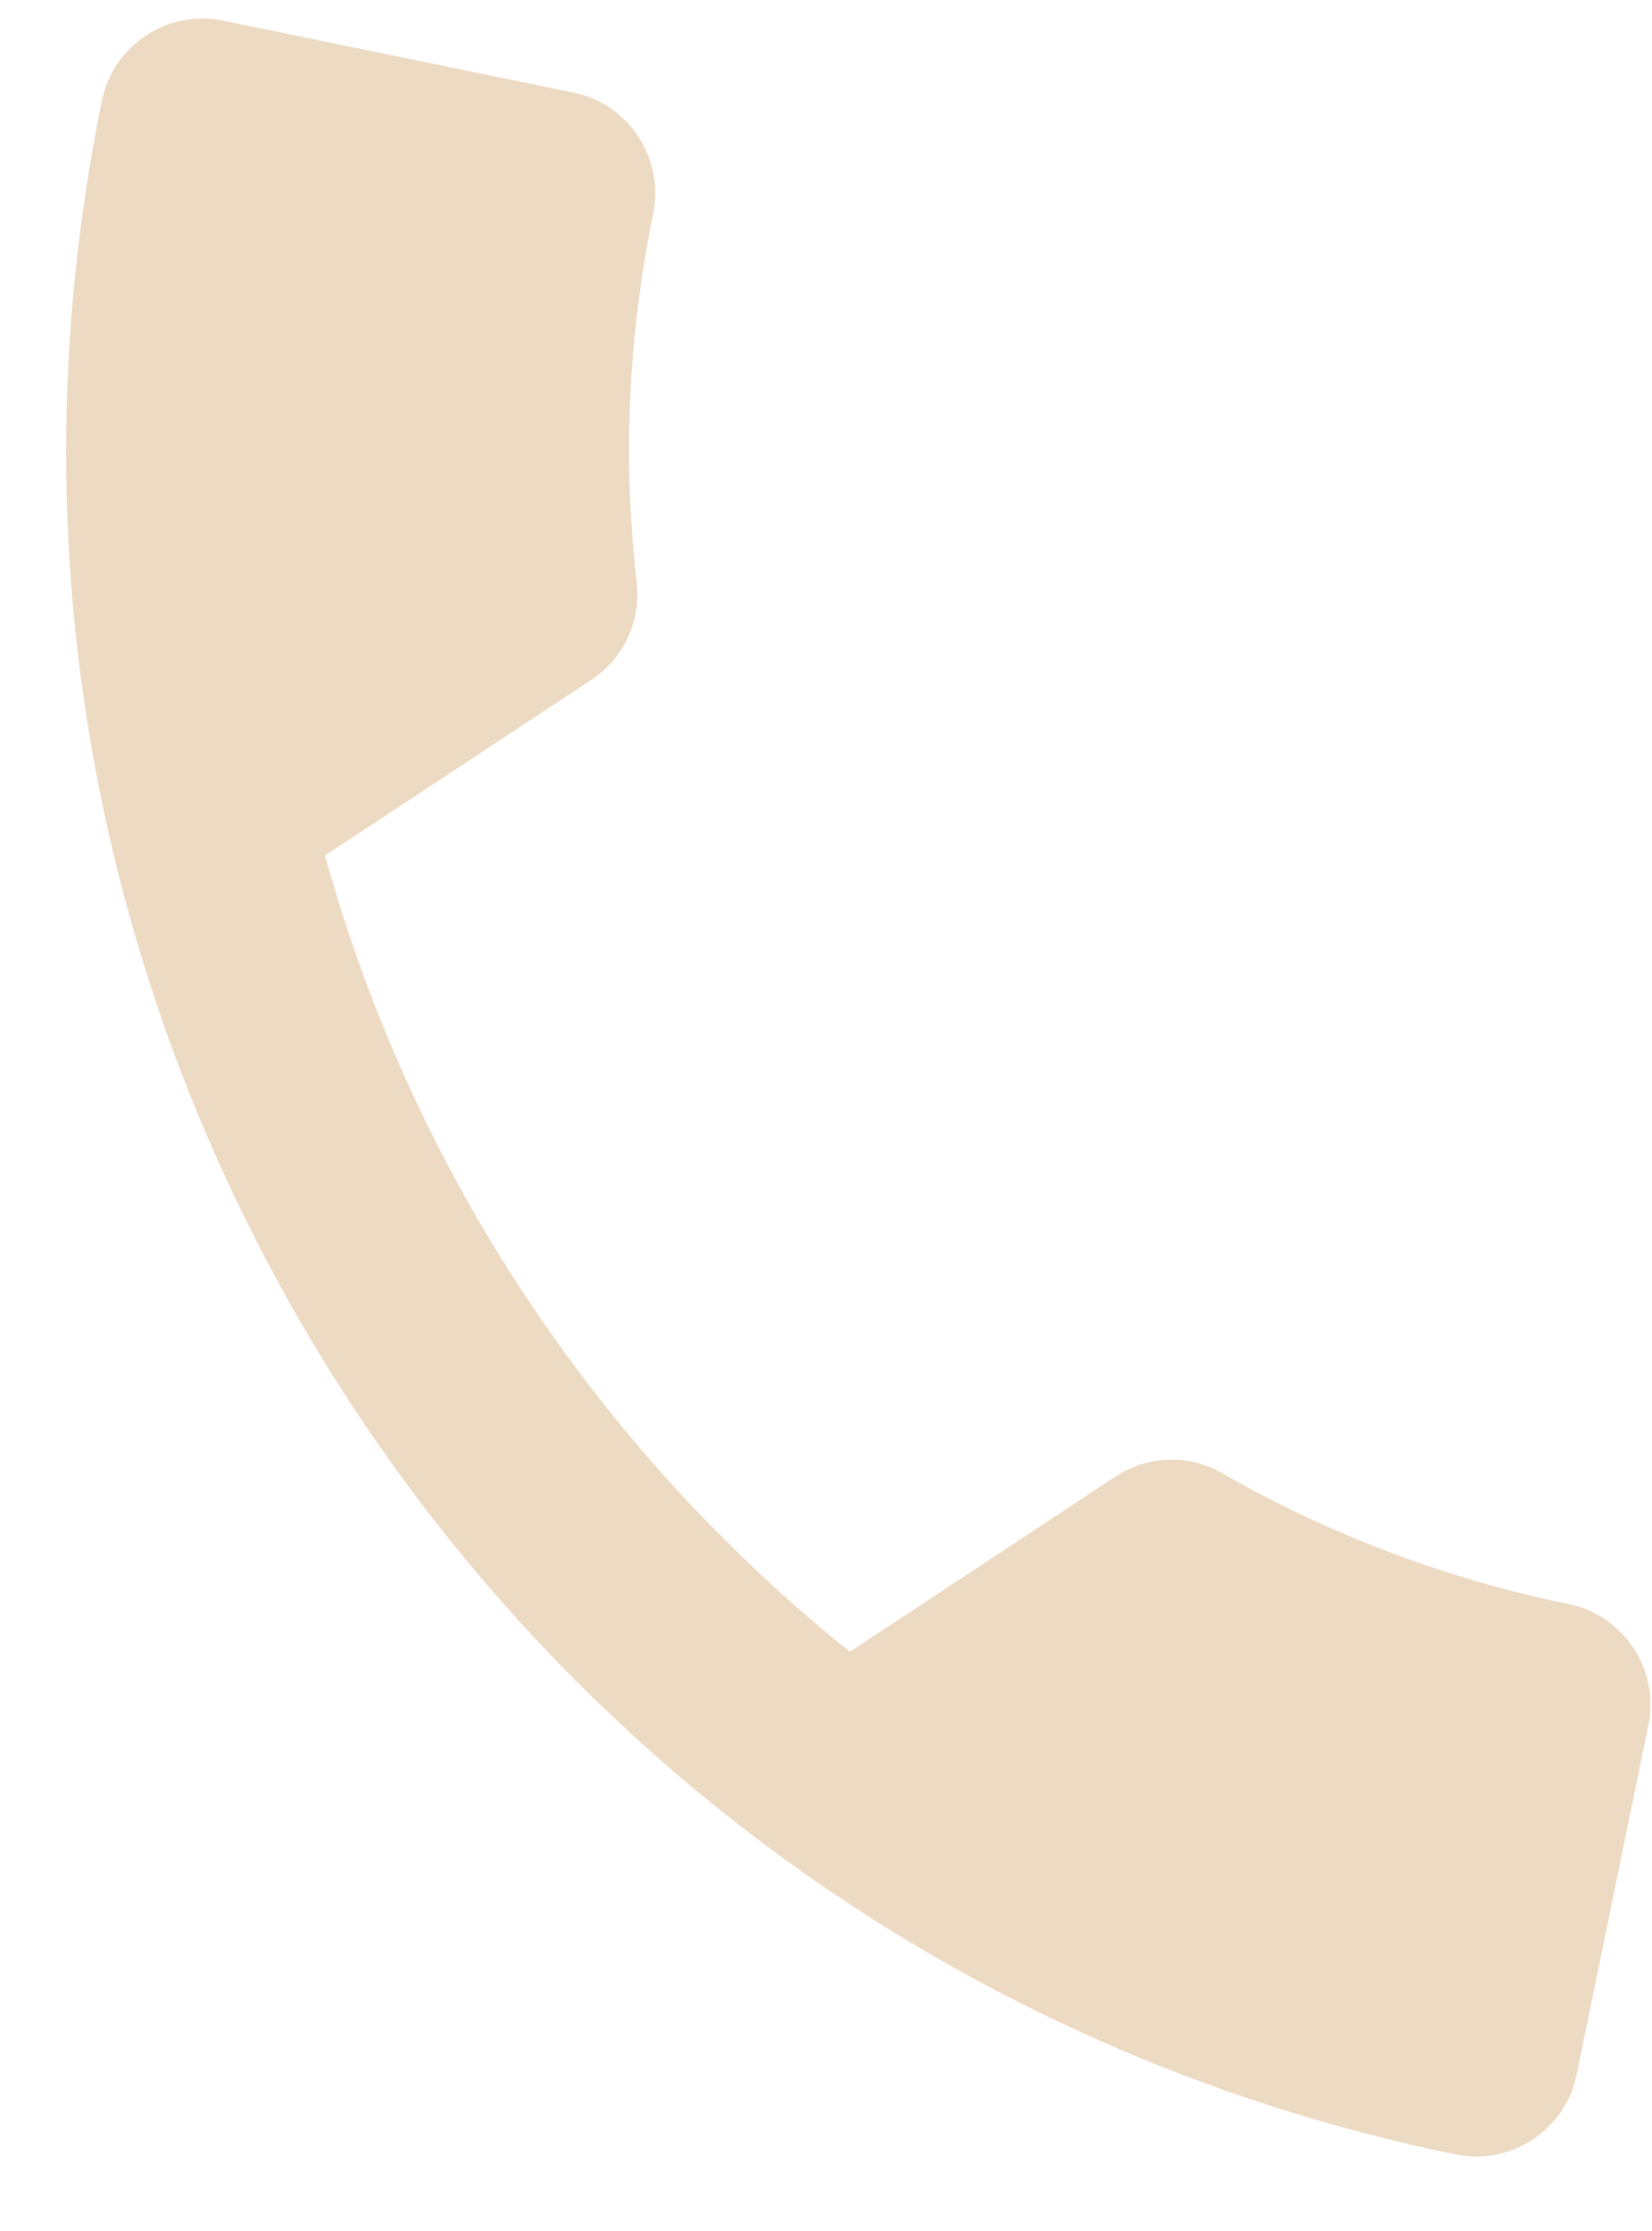 <svg width="20" height="27" viewBox="0 0 20 27" fill="none" xmlns="http://www.w3.org/2000/svg">
<path d="M3.936 10.353C4.978 14.145 7.217 17.526 10.289 19.99L13.506 17.869C13.901 17.609 14.409 17.599 14.803 17.832C16.07 18.56 17.488 19.104 18.993 19.413C19.66 19.55 20.094 20.208 19.957 20.875L19.087 25.11C18.95 25.777 18.292 26.211 17.625 26.074C6.233 23.734 -1.104 12.606 1.235 1.213C1.372 0.546 2.03 0.112 2.698 0.249L6.944 1.121C7.611 1.258 8.045 1.916 7.908 2.584C7.597 4.1 7.54 5.606 7.71 7.057C7.756 7.509 7.562 7.962 7.153 8.232L3.936 10.353Z" fill="#EDDAC3"/>
</svg>
